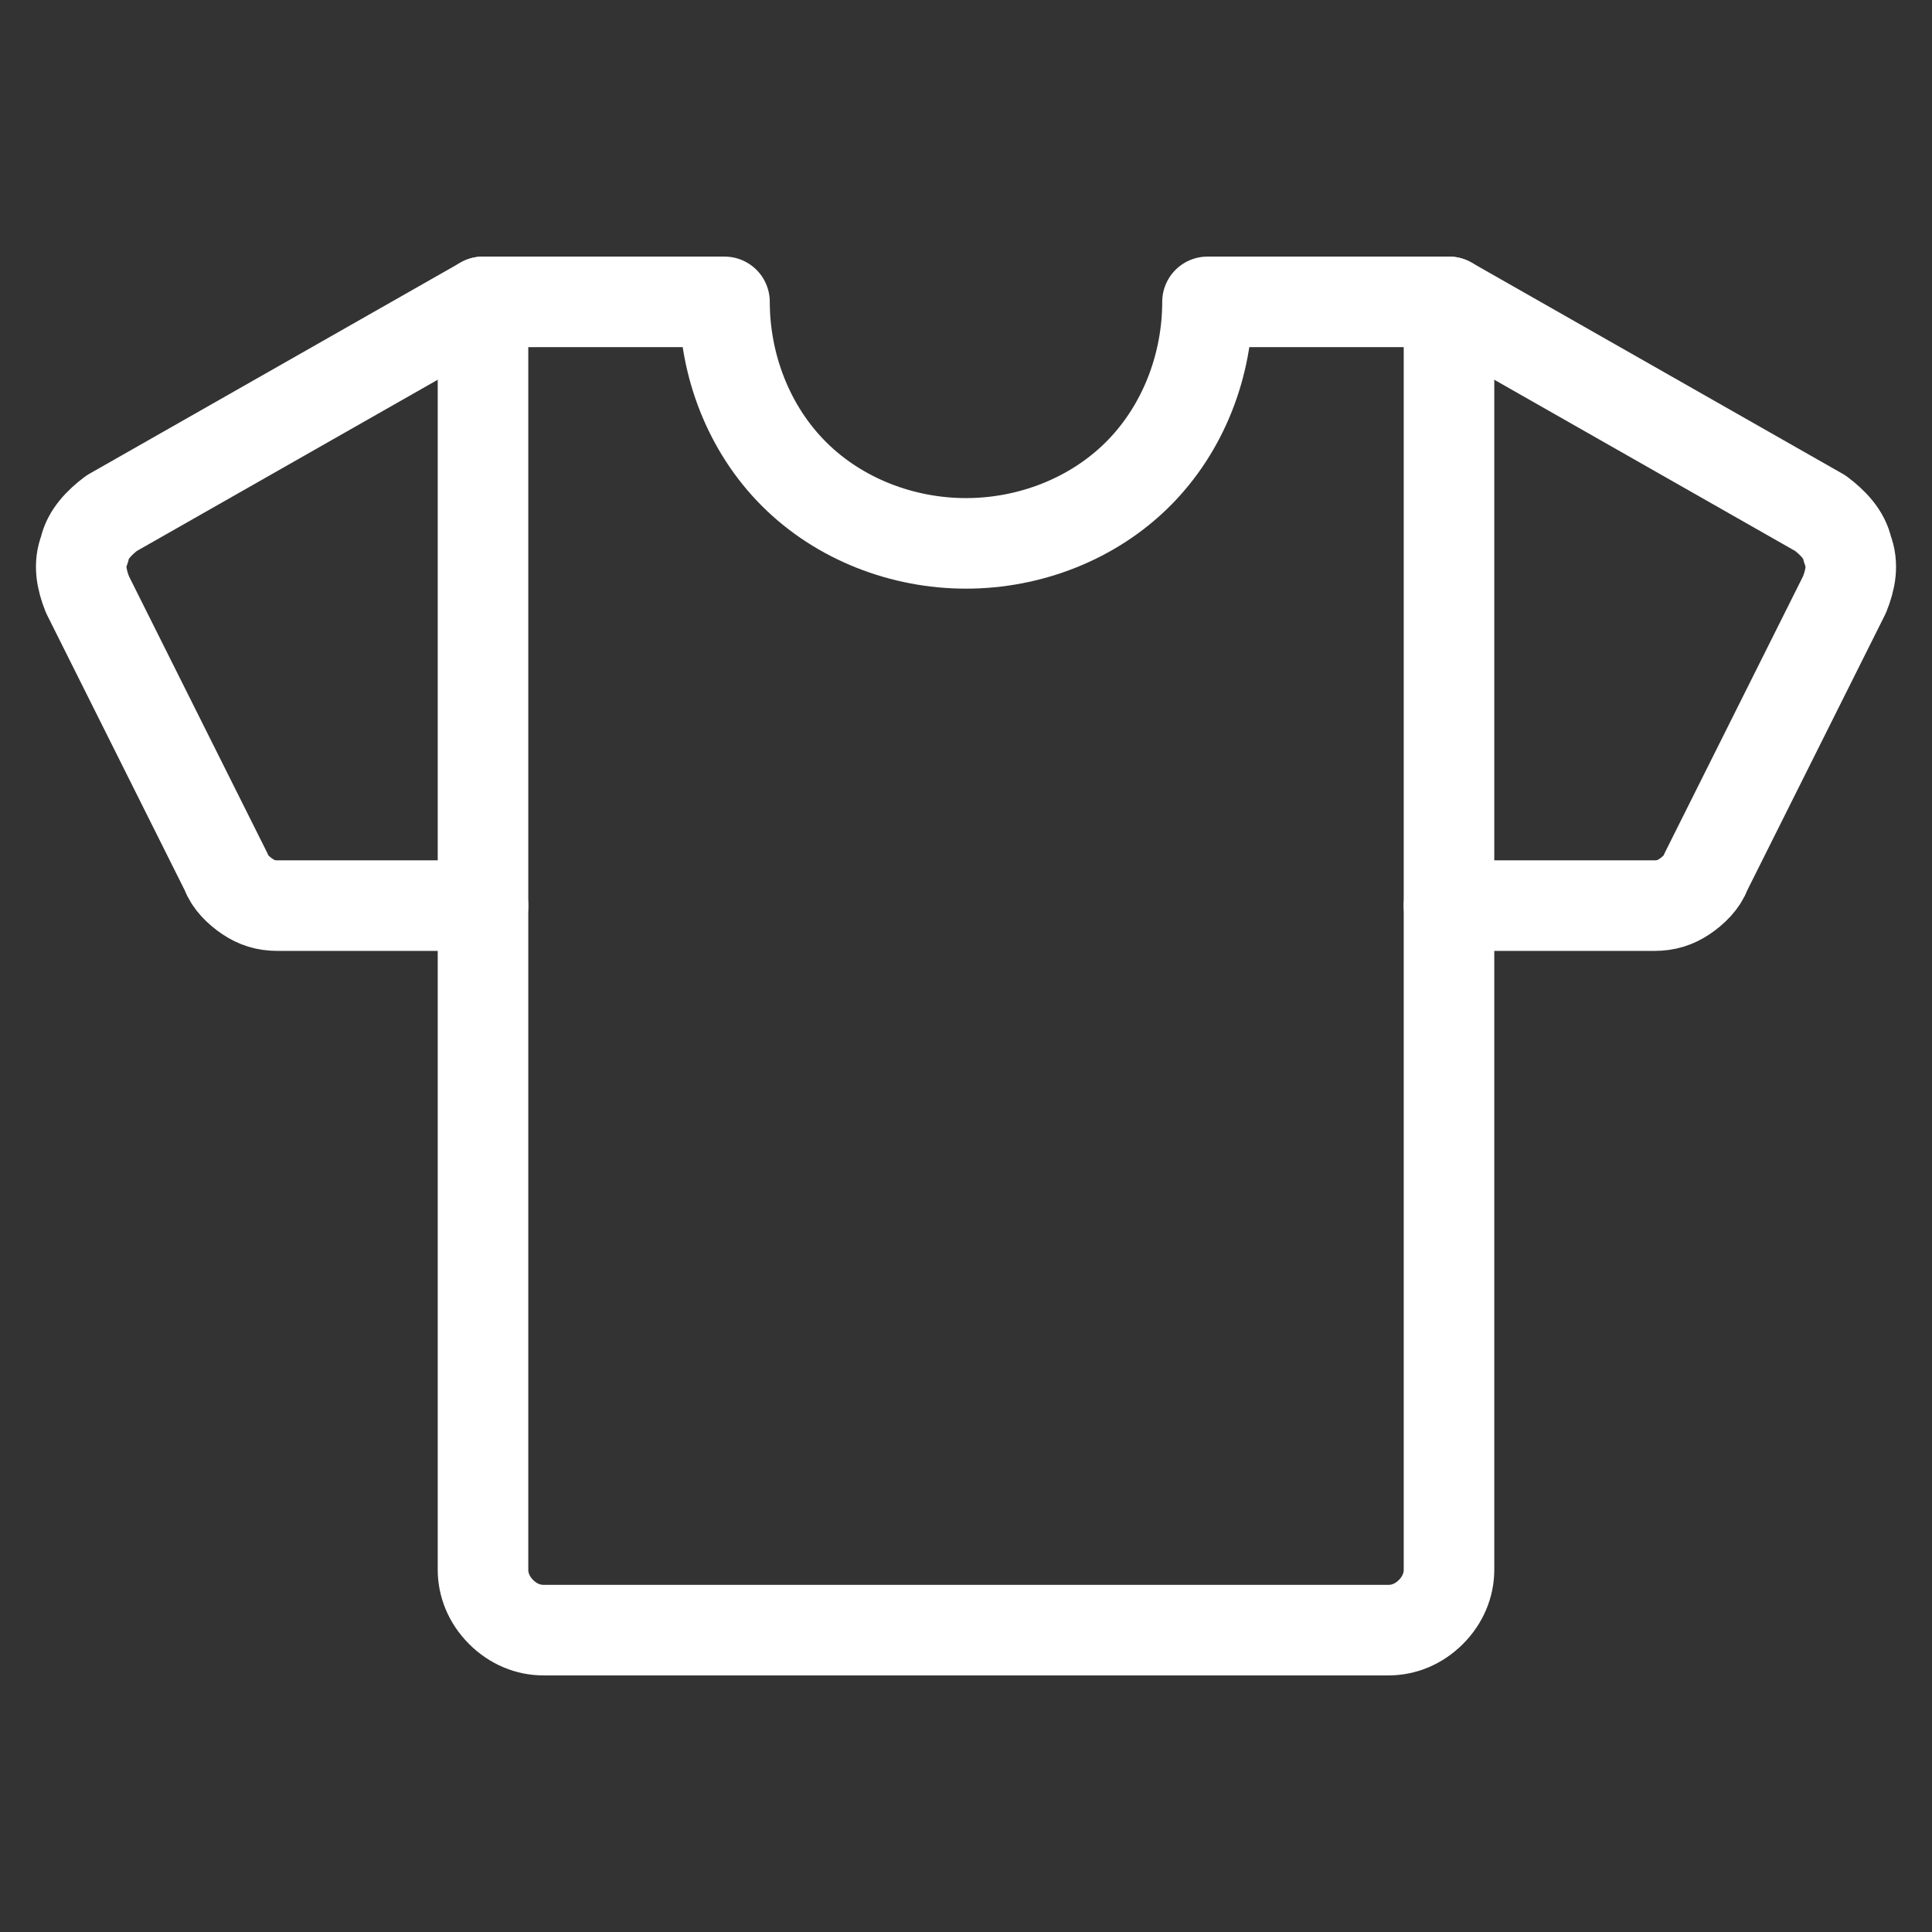 <?xml version="1.0" encoding="utf-8"?>
<!-- Generator: Adobe Illustrator 27.2.0, SVG Export Plug-In . SVG Version: 6.00 Build 0)  -->
<svg version="1.1" id="Calque_1" xmlns="http://www.w3.org/2000/svg" xmlns:xlink="http://www.w3.org/1999/xlink" x="0px" y="0px"
	 viewBox="0 0 64 64" style="enable-background:new 0 0 64 64;" xml:space="preserve">
<rect x="0" y="0" width="64" height="64" fill="#333333" stroke="none"/>
<style type="text/css">
	.st0{fill:none;stroke:#FFFFFF;stroke-width:3;stroke-linecap:round;stroke-linejoin:round;}
</style>
<path class="st0" d="M48,30h6.8c0.4,0,0.7-0.1,1-0.3c0.3-0.2,0.6-0.5,0.7-0.8l4.6-9.2c0.2-0.5,0.3-1,0.1-1.5
	c-0.1-0.5-0.5-0.9-0.9-1.2L48,10"/>
<path class="st0" d="M16,30H9.2c-0.4,0-0.7-0.1-1-0.3c-0.3-0.2-0.6-0.5-0.7-0.8l-4.6-9.2c-0.2-0.5-0.3-1-0.1-1.5
	c0.1-0.5,0.5-0.9,0.9-1.2L16,10"/>
<path class="st0" d="M40,10c0,2.1-0.8,4.2-2.3,5.7C36.2,17.2,34.1,18,32,18s-4.2-0.8-5.7-2.3C24.8,14.2,24,12.1,24,10h-8v42
	c0,0.5,0.2,1,0.6,1.4C17,53.8,17.5,54,18,54h28c0.5,0,1-0.2,1.4-0.6S48,52.5,48,52V10H40z"/>
</svg>

